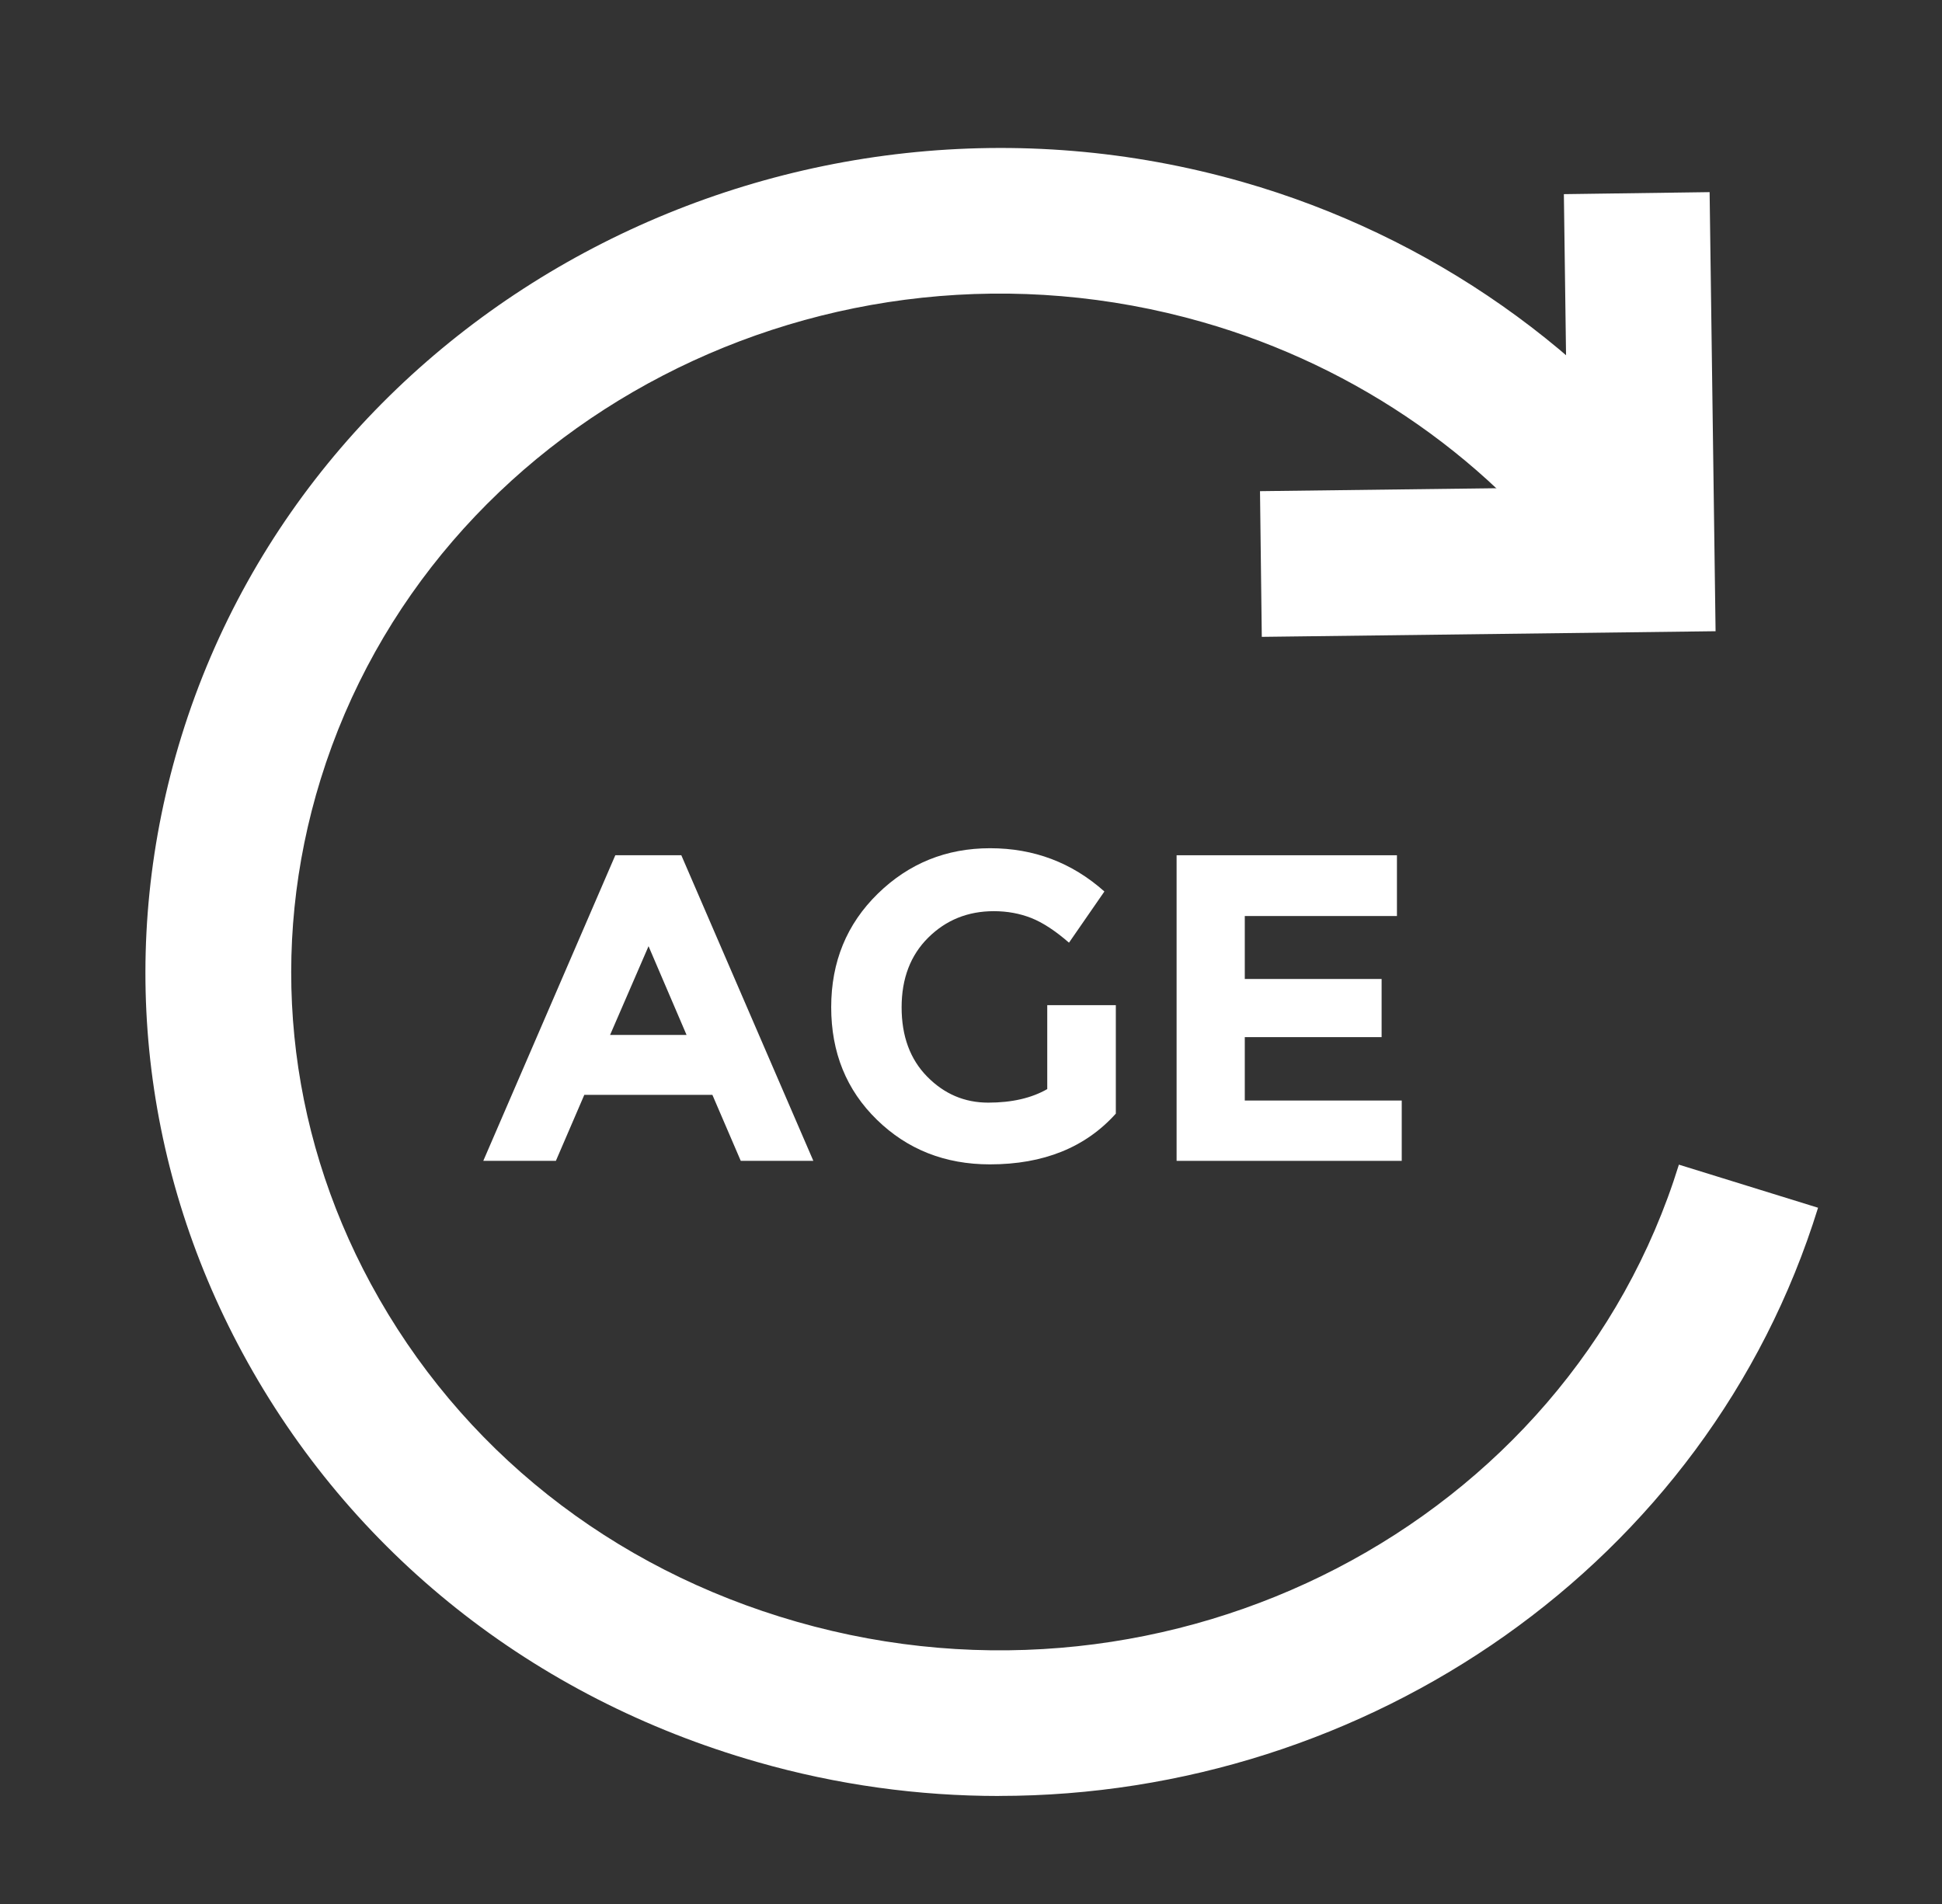 <?xml version="1.0" encoding="UTF-8"?><svg id="Layer_1" xmlns="http://www.w3.org/2000/svg" viewBox="0 0 348.31 341.53"><rect x="0" y="0" width="348.31" height="341.53" fill="#333333" stroke="none"/><defs><style>.cls-1{fill:#fff;stroke-width:0px;}</style></defs><path class="cls-1" d="M179.19,322.11c-14.38,0-28.98-1.96-43.43-6.11-40.12-11.48-72.87-37.51-92.24-73.3-18.56-34.29-22.45-73.6-10.97-110.68C56.68,54.09,142.09,9.53,222.89,32.64c33.6,9.62,62.99,30.25,82.76,58.08l-21.31,15.14c-16.34-23.02-40.72-40.1-68.65-48.09-67.25-19.25-138.22,17.52-158.18,81.98-9.38,30.3-6.19,62.45,9,90.51,15.99,29.56,43.13,51.09,76.43,60.61,67.29,19.27,138.22-17.53,158.18-81.99l24.96,7.73c-19.81,63.98-80.92,105.49-146.89,105.49Z"/><polygon class="cls-1" points="226.31 114.22 225.99 88.09 281.2 87.4 280.49 34.82 306.63 34.46 307.7 113.21 226.31 114.22"/><path class="cls-1" d="M132.86,208.2l-5.09-11.84h-22.97l-5.1,11.84h-13.02l23.68-54.81h11.84l23.68,54.81h-13.02ZM116.32,169.7l-6.9,15.92h13.72l-6.82-15.92Z"/><path class="cls-1" d="M187.82,180.28h12.31v19.45c-5.44,6.06-12.96,9.1-22.58,9.1-8.05,0-14.81-2.67-20.27-8-5.47-5.33-8.2-12.06-8.2-20.19s2.79-14.91,8.35-20.35c5.57-5.44,12.28-8.16,20.15-8.16s14.7,2.59,20.5,7.76l-6.35,9.18c-2.46-2.14-4.72-3.62-6.78-4.43-2.06-.81-4.3-1.22-6.7-1.22-4.65,0-8.57,1.58-11.76,4.74-3.19,3.16-4.78,7.33-4.78,12.51s1.53,9.32,4.59,12.43c3.06,3.11,6.7,4.66,10.94,4.66s7.76-.81,10.59-2.43v-15.06Z"/><path class="cls-1" d="M250.55,153.39v10.9h-27.29v11.29h24.54v10.43h-24.54v11.37h28.15v10.82h-40.38v-54.81h39.52Z"/></svg>